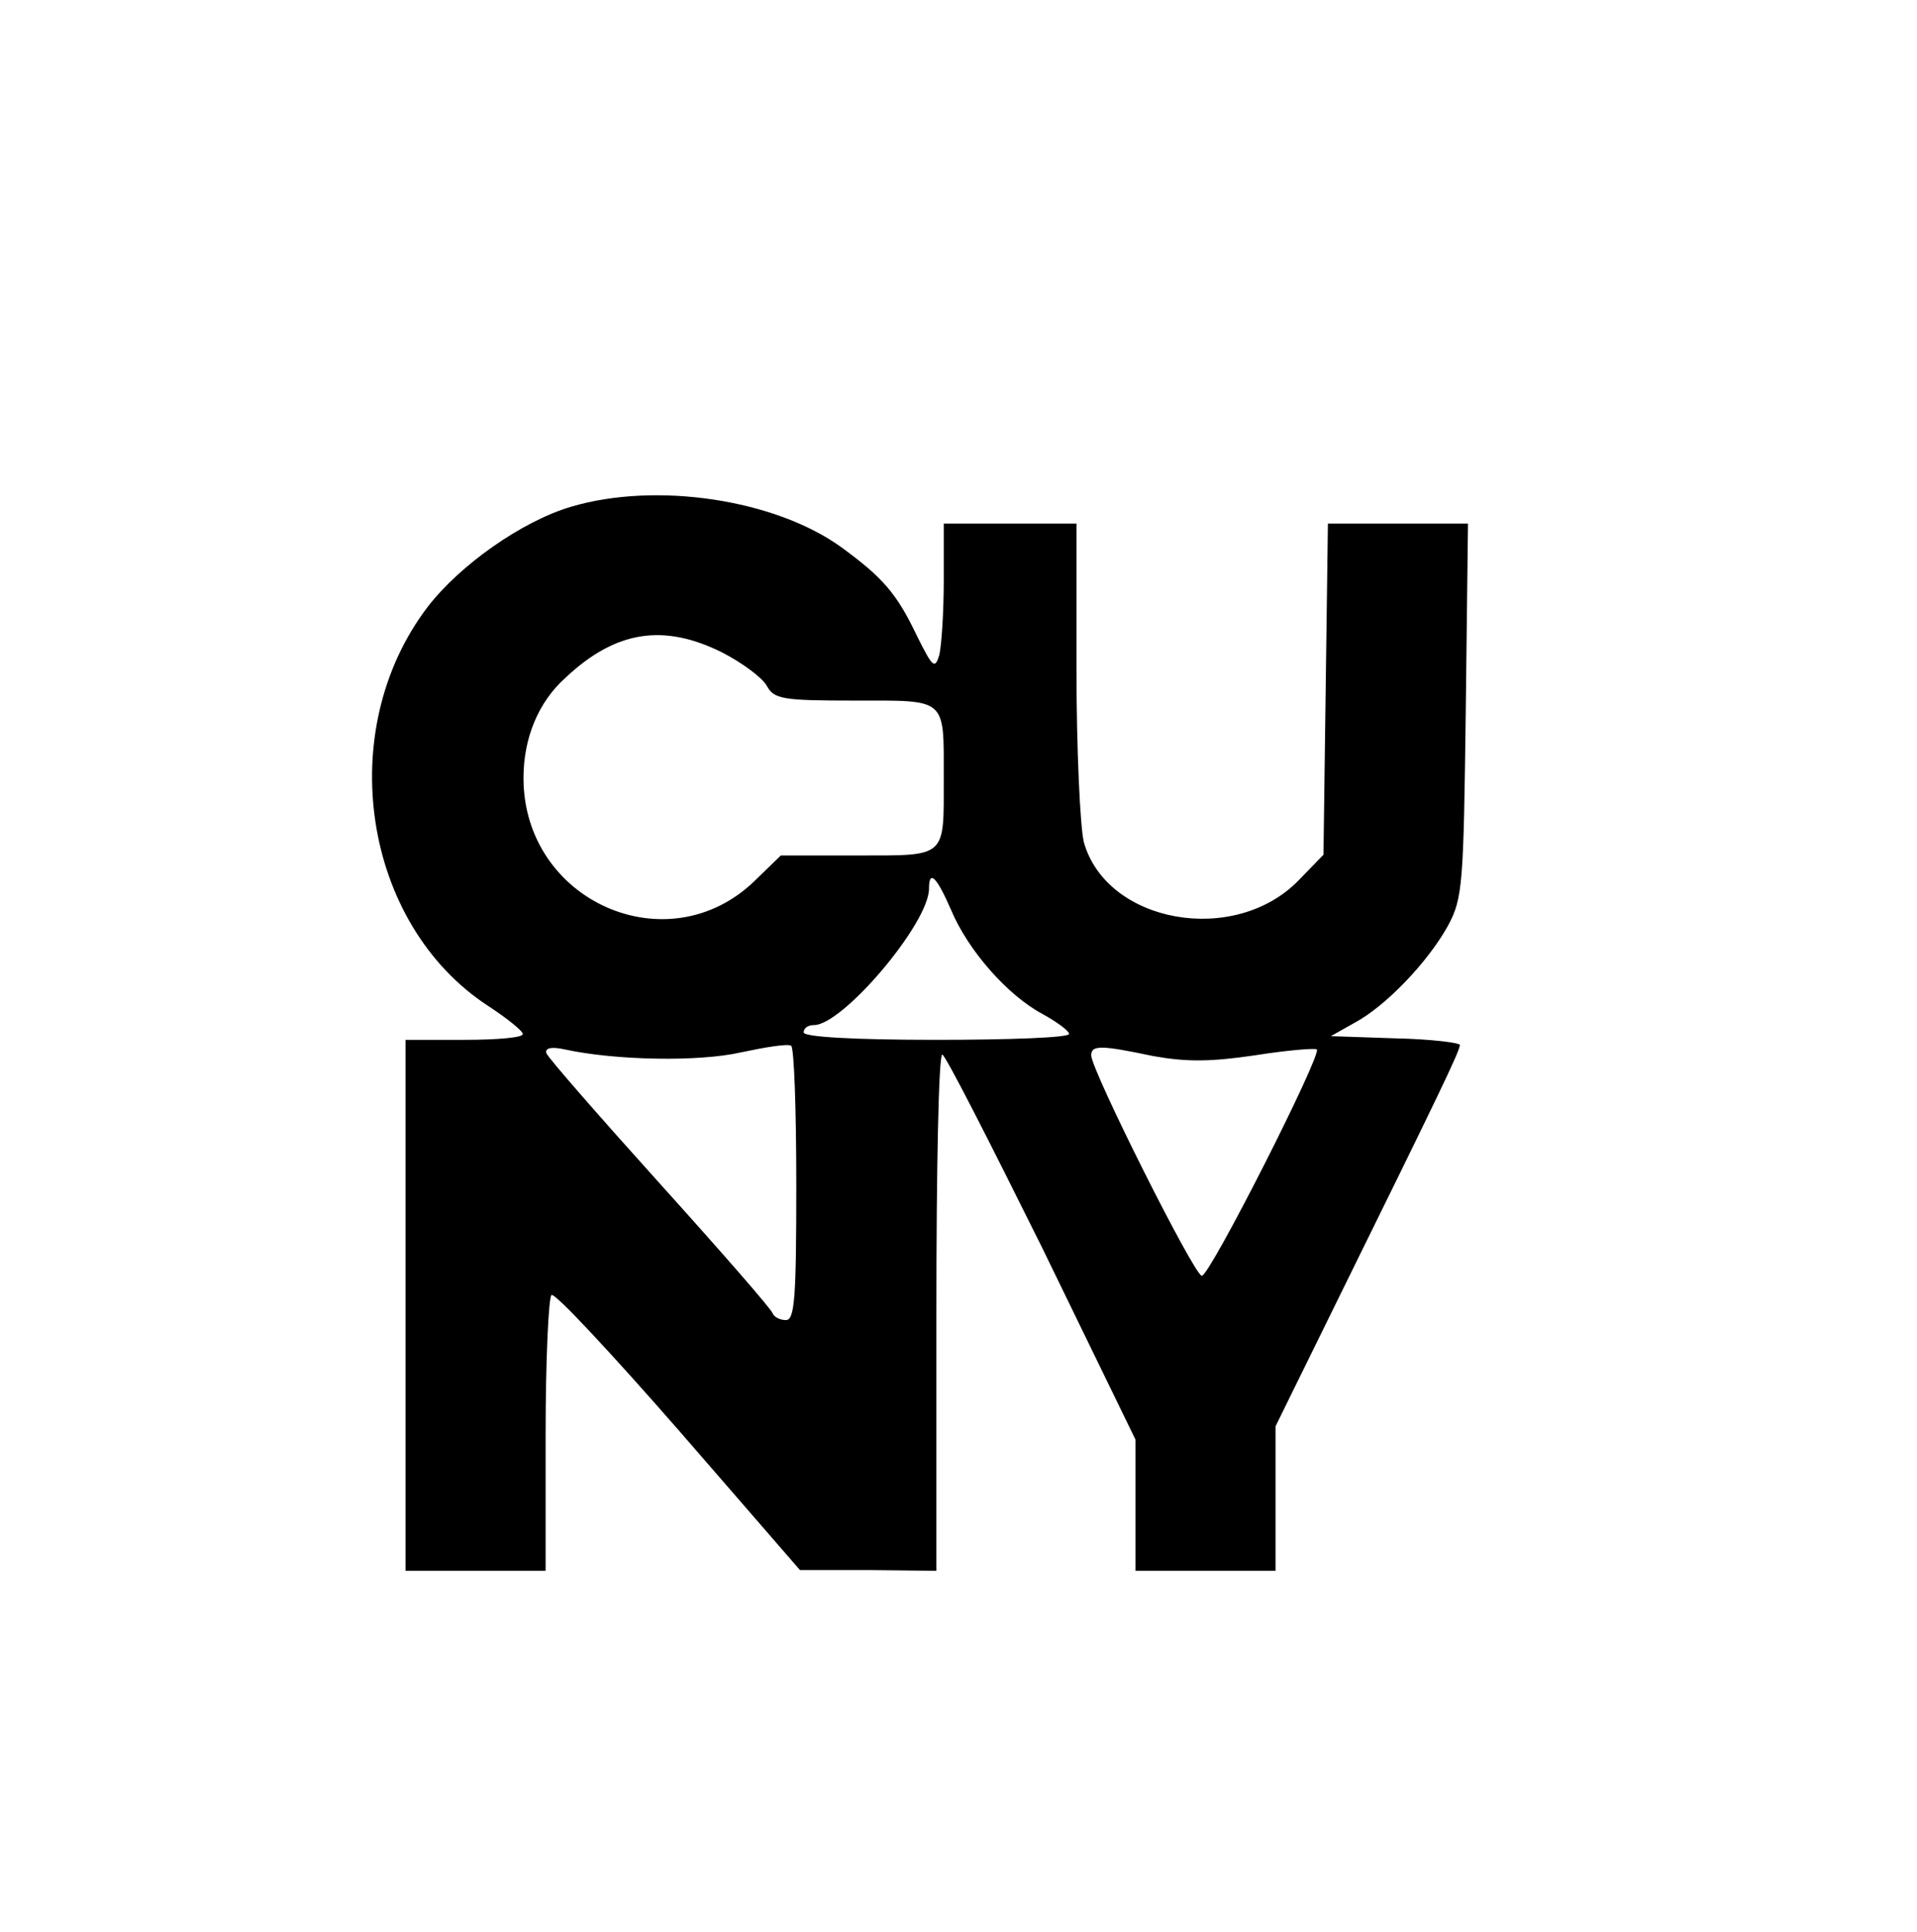 <?xml version="1.0" standalone="no"?>
<!DOCTYPE svg PUBLIC "-//W3C//DTD SVG 20010904//EN"
 "http://www.w3.org/TR/2001/REC-SVG-20010904/DTD/svg10.dtd">
<svg version="1.0" xmlns="http://www.w3.org/2000/svg"
 width="260pt" height="262pt" viewBox="0 0 260 262"
 preserveAspectRatio="xMidYMid meet">

<g transform="translate(0,262) scale(0.1,-0.1)"
fill="#000000" stroke="none">
<path d="M775 1933 c-68 -20 -152 -80 -195 -136 -128 -168 -88 -430 82 -541
26 -17 47 -34 47 -38 1 -5 -35 -8 -79 -8 l-80 0 0 -360 0 -360 95 0 95 0 0
184 c0 102 4 187 8 190 5 3 82 -80 173 -184 l164 -189 93 0 92 -1 0 350 c0
193 3 350 8 350 4 0 64 -118 135 -261 l127 -261 0 -89 0 -89 95 0 95 0 0 98 0
98 88 179 c133 270 162 330 162 338 0 3 -39 8 -87 9 l-88 3 32 18 c43 23 100
83 127 132 20 37 21 57 24 293 l3 252 -95 0 -95 0 -3 -224 -3 -225 -34 -35
c-87 -89 -260 -58 -291 52 -5 20 -10 126 -10 235 l0 197 -90 0 -90 0 0 -77 c0
-43 -3 -88 -6 -101 -6 -20 -9 -17 -30 25 -28 59 -47 80 -103 121 -90 65 -251
89 -366 55z m205 -198 c27 -14 54 -34 60 -45 10 -18 21 -20 119 -20 126 0 121
5 121 -105 0 -109 5 -105 -117 -105 l-104 0 -35 -34 c-118 -115 -314 -28 -314
139 0 54 20 103 57 136 68 64 133 74 213 34z m310 -349 c23 -55 77 -116 124
-141 20 -11 36 -23 36 -27 0 -5 -81 -8 -180 -8 -113 0 -180 4 -180 10 0 6 6
10 14 10 39 0 156 138 156 185 0 26 10 17 30 -29z m-210 -372 c0 -152 -2 -184
-14 -184 -8 0 -16 4 -18 9 -1 5 -70 84 -153 176 -82 91 -152 171 -154 177 -2
7 7 9 25 5 69 -15 182 -17 239 -4 33 7 63 12 68 9 4 -2 7 -86 7 -188z m484
174 c45 -8 77 -8 138 1 44 7 82 10 84 8 7 -7 -145 -307 -156 -307 -10 0 -150
279 -150 299 0 14 13 14 84 -1z"/>
</g>
</svg>
